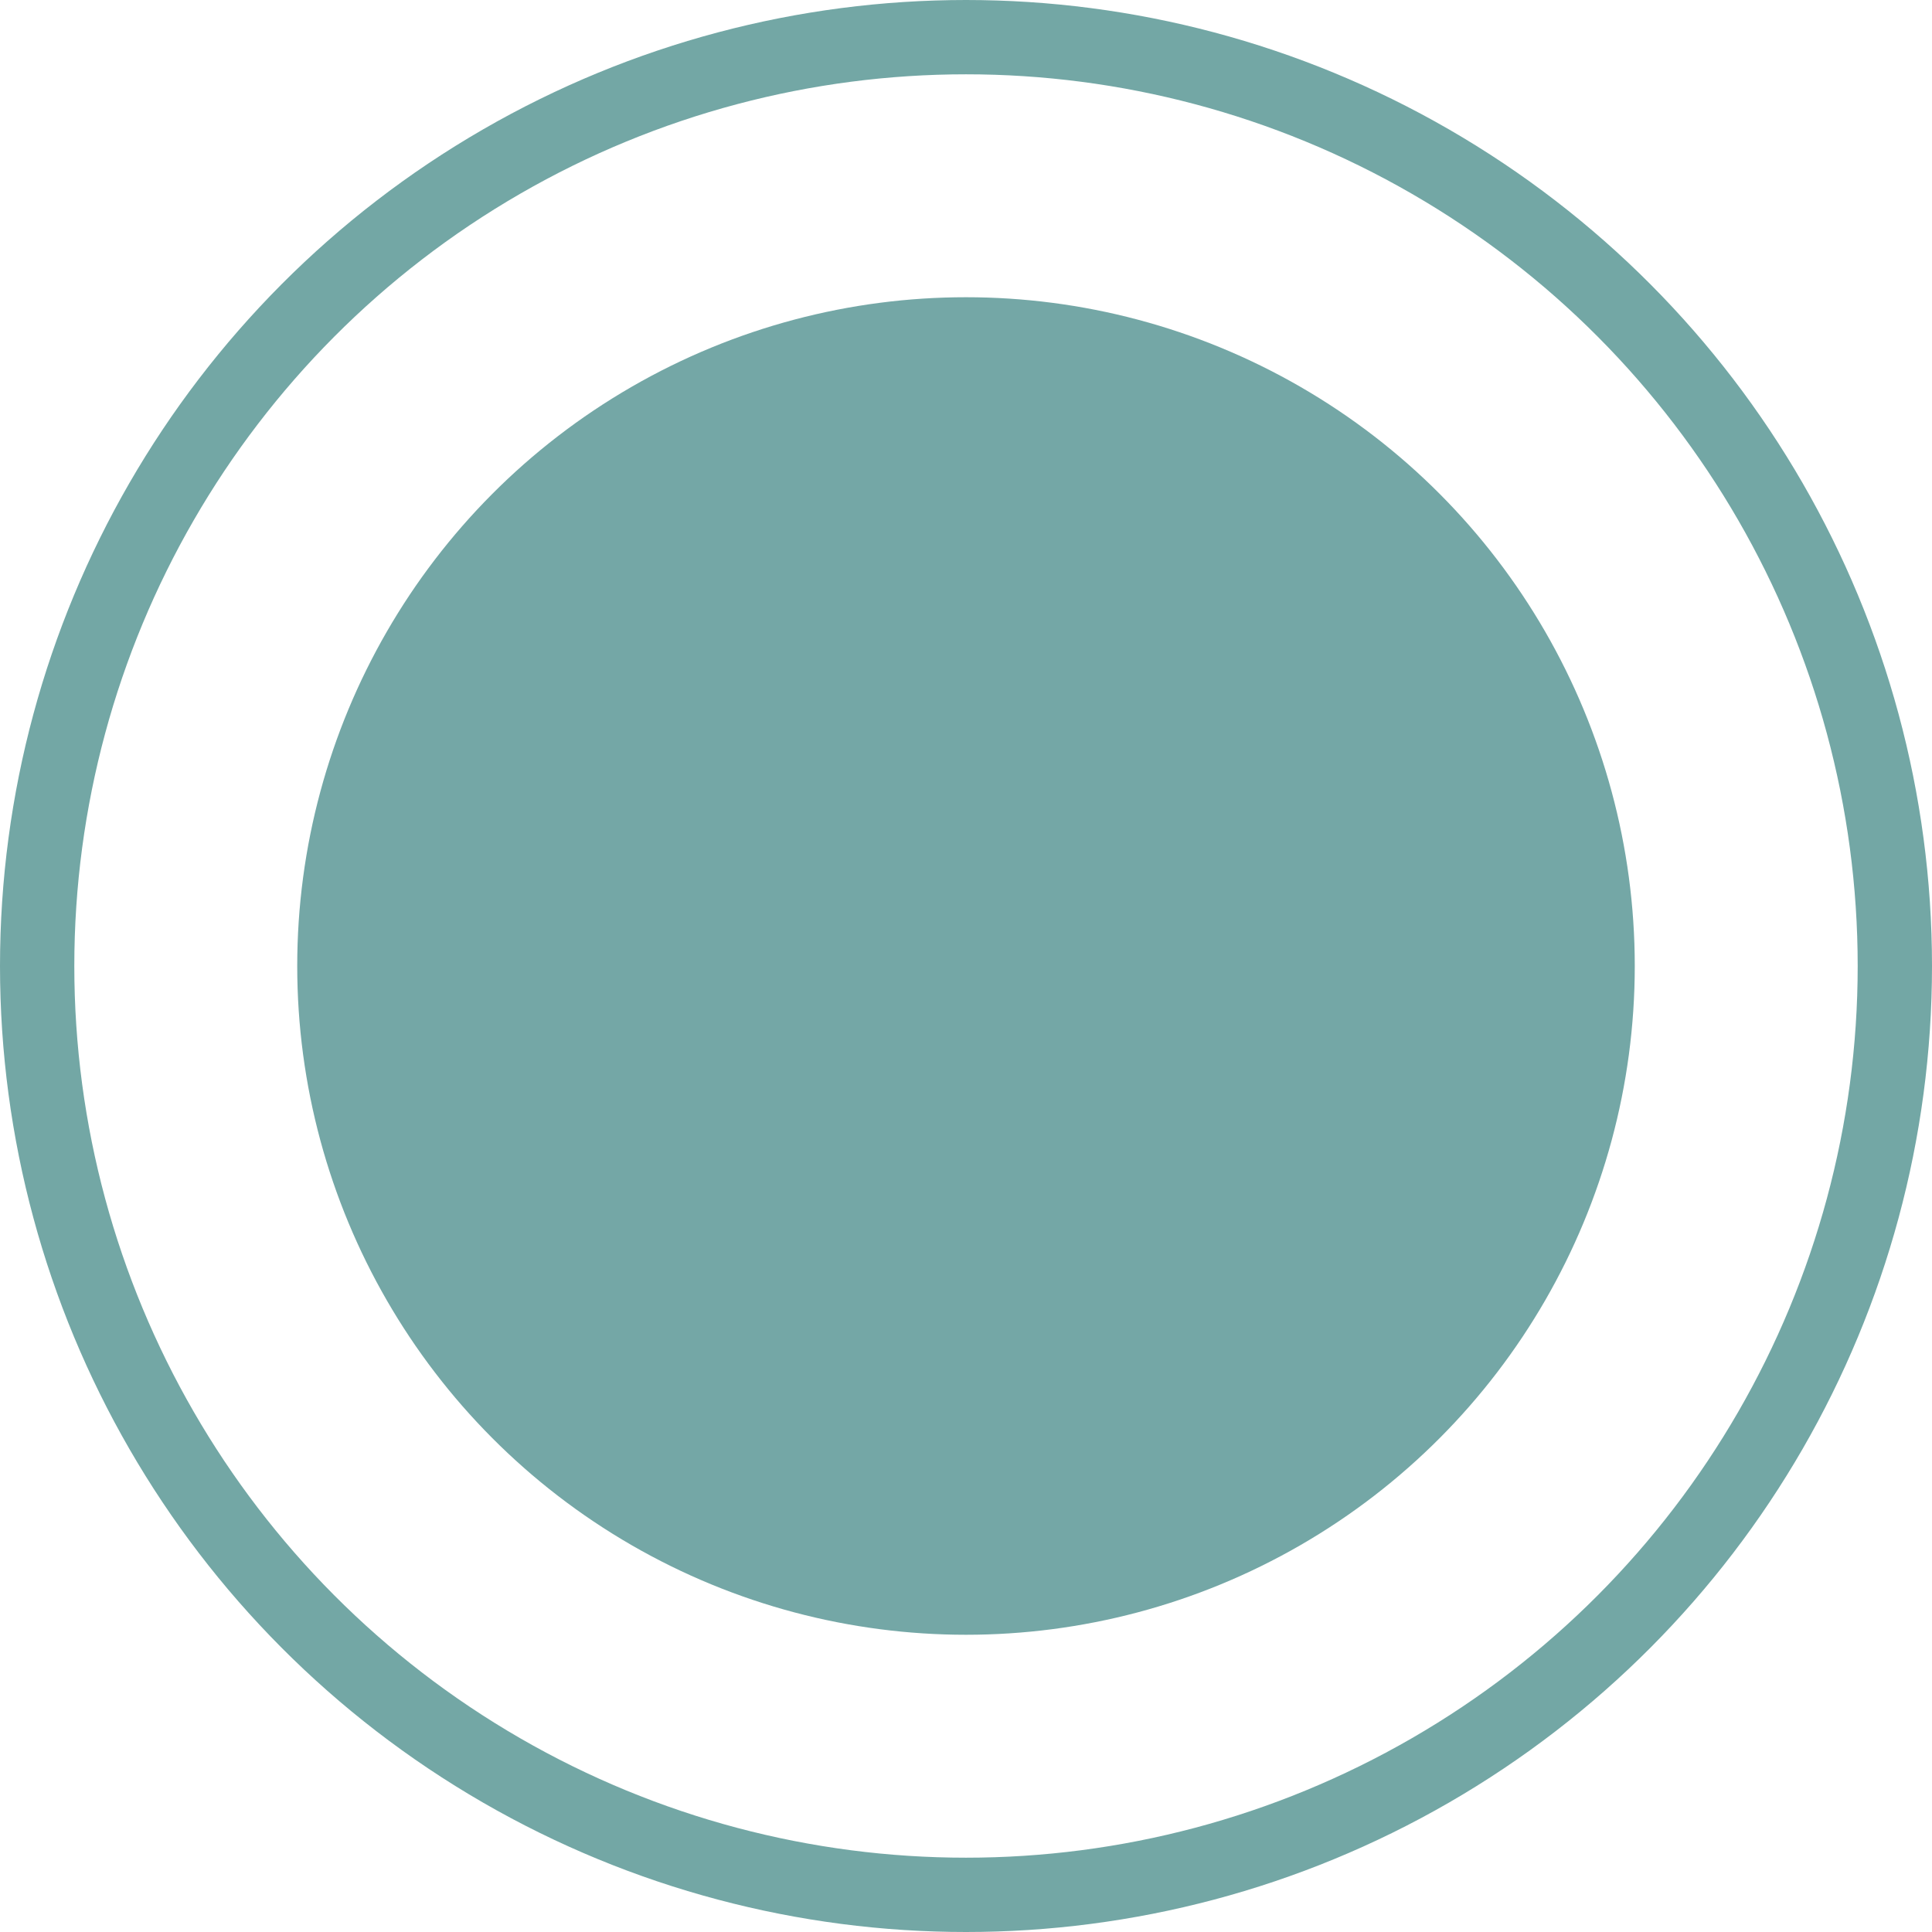 <svg xmlns="http://www.w3.org/2000/svg" width="26" height="26" viewBox="0 0 26 26"><g transform="translate(-246 -676)"><g transform="translate(246 676)" fill="none" stroke="#73a7a5" stroke-width="1"><circle cx="13" cy="13" r="13" stroke="none"/><circle cx="13" cy="13" r="12.5" fill="none"/></g><circle cx="9" cy="9" r="9" transform="translate(250 680)" fill="#74a7a6"/></g></svg>
